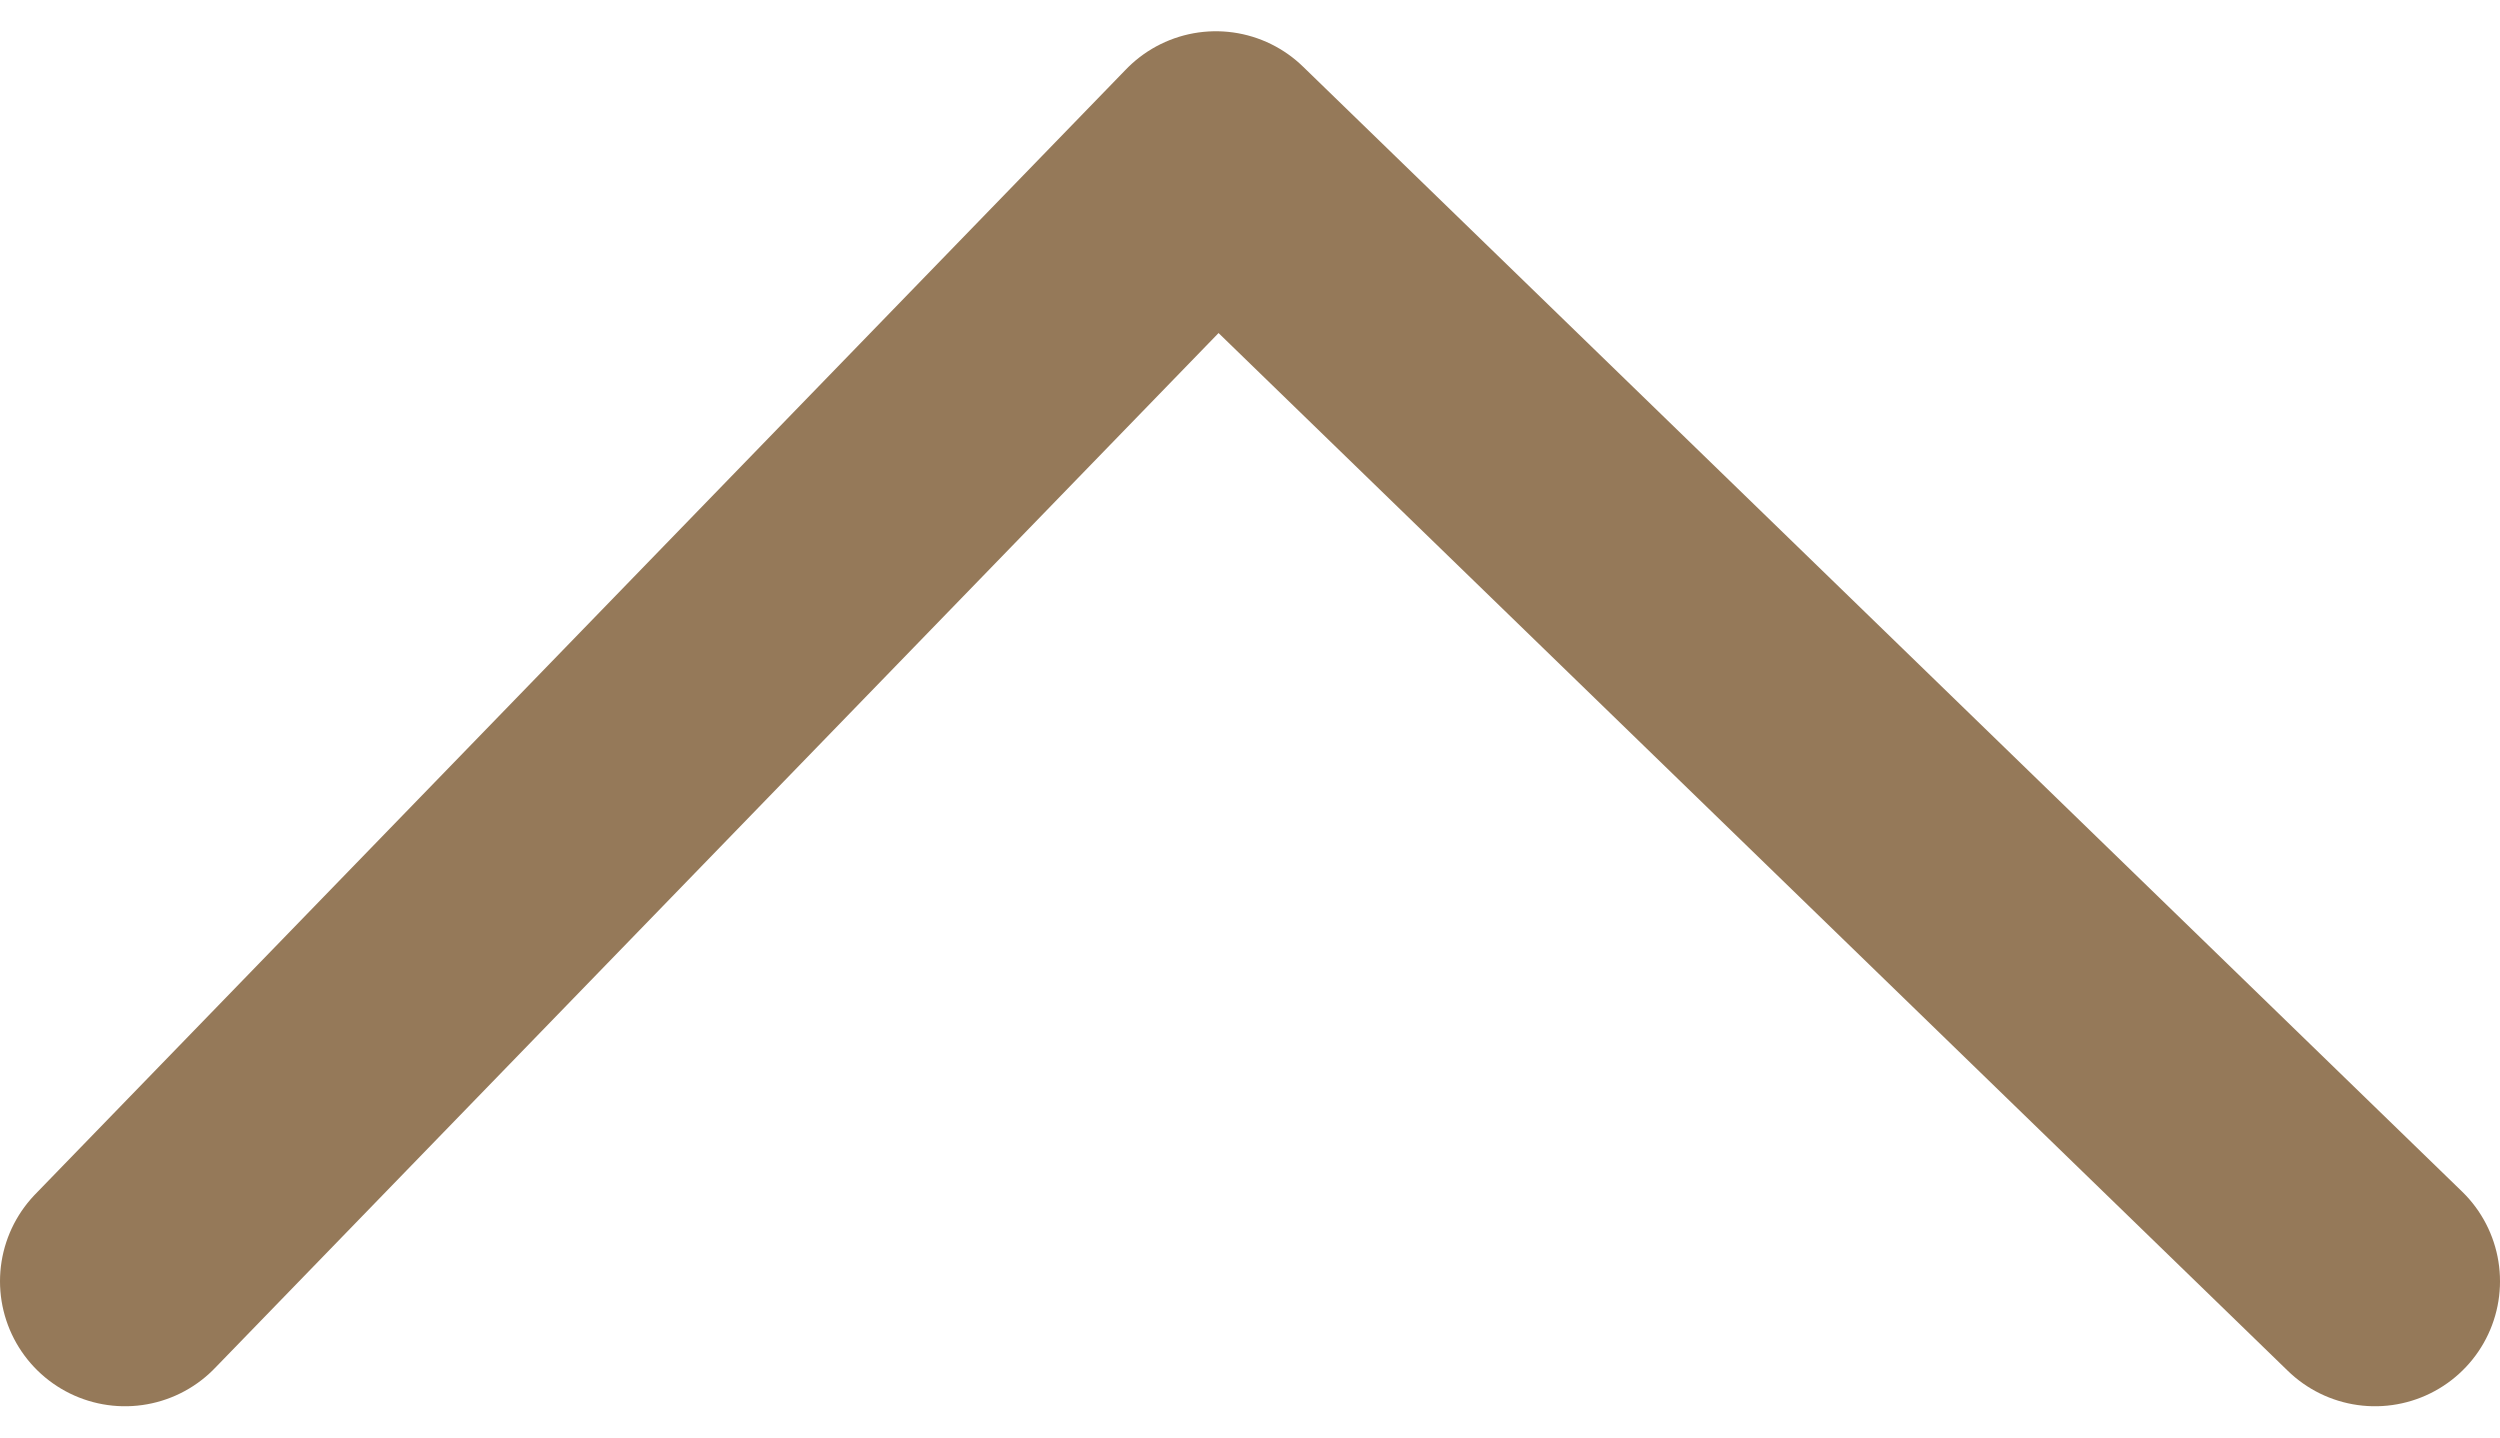<?xml version="1.0" encoding="UTF-8"?> <svg xmlns="http://www.w3.org/2000/svg" width="40" height="23" viewBox="0 0 40 23" fill="none"> <g clip-path="url(#clip0_68_30)"> <path d="M38 20.5L19.454 2.5L2 20.5" stroke="#957959" stroke-width="4" stroke-linecap="round" stroke-linejoin="round"></path> </g> <defs> <clipPath id="clip0_68_30"> <rect width="40" height="23" fill="white"></rect> </clipPath> </defs> </svg> 